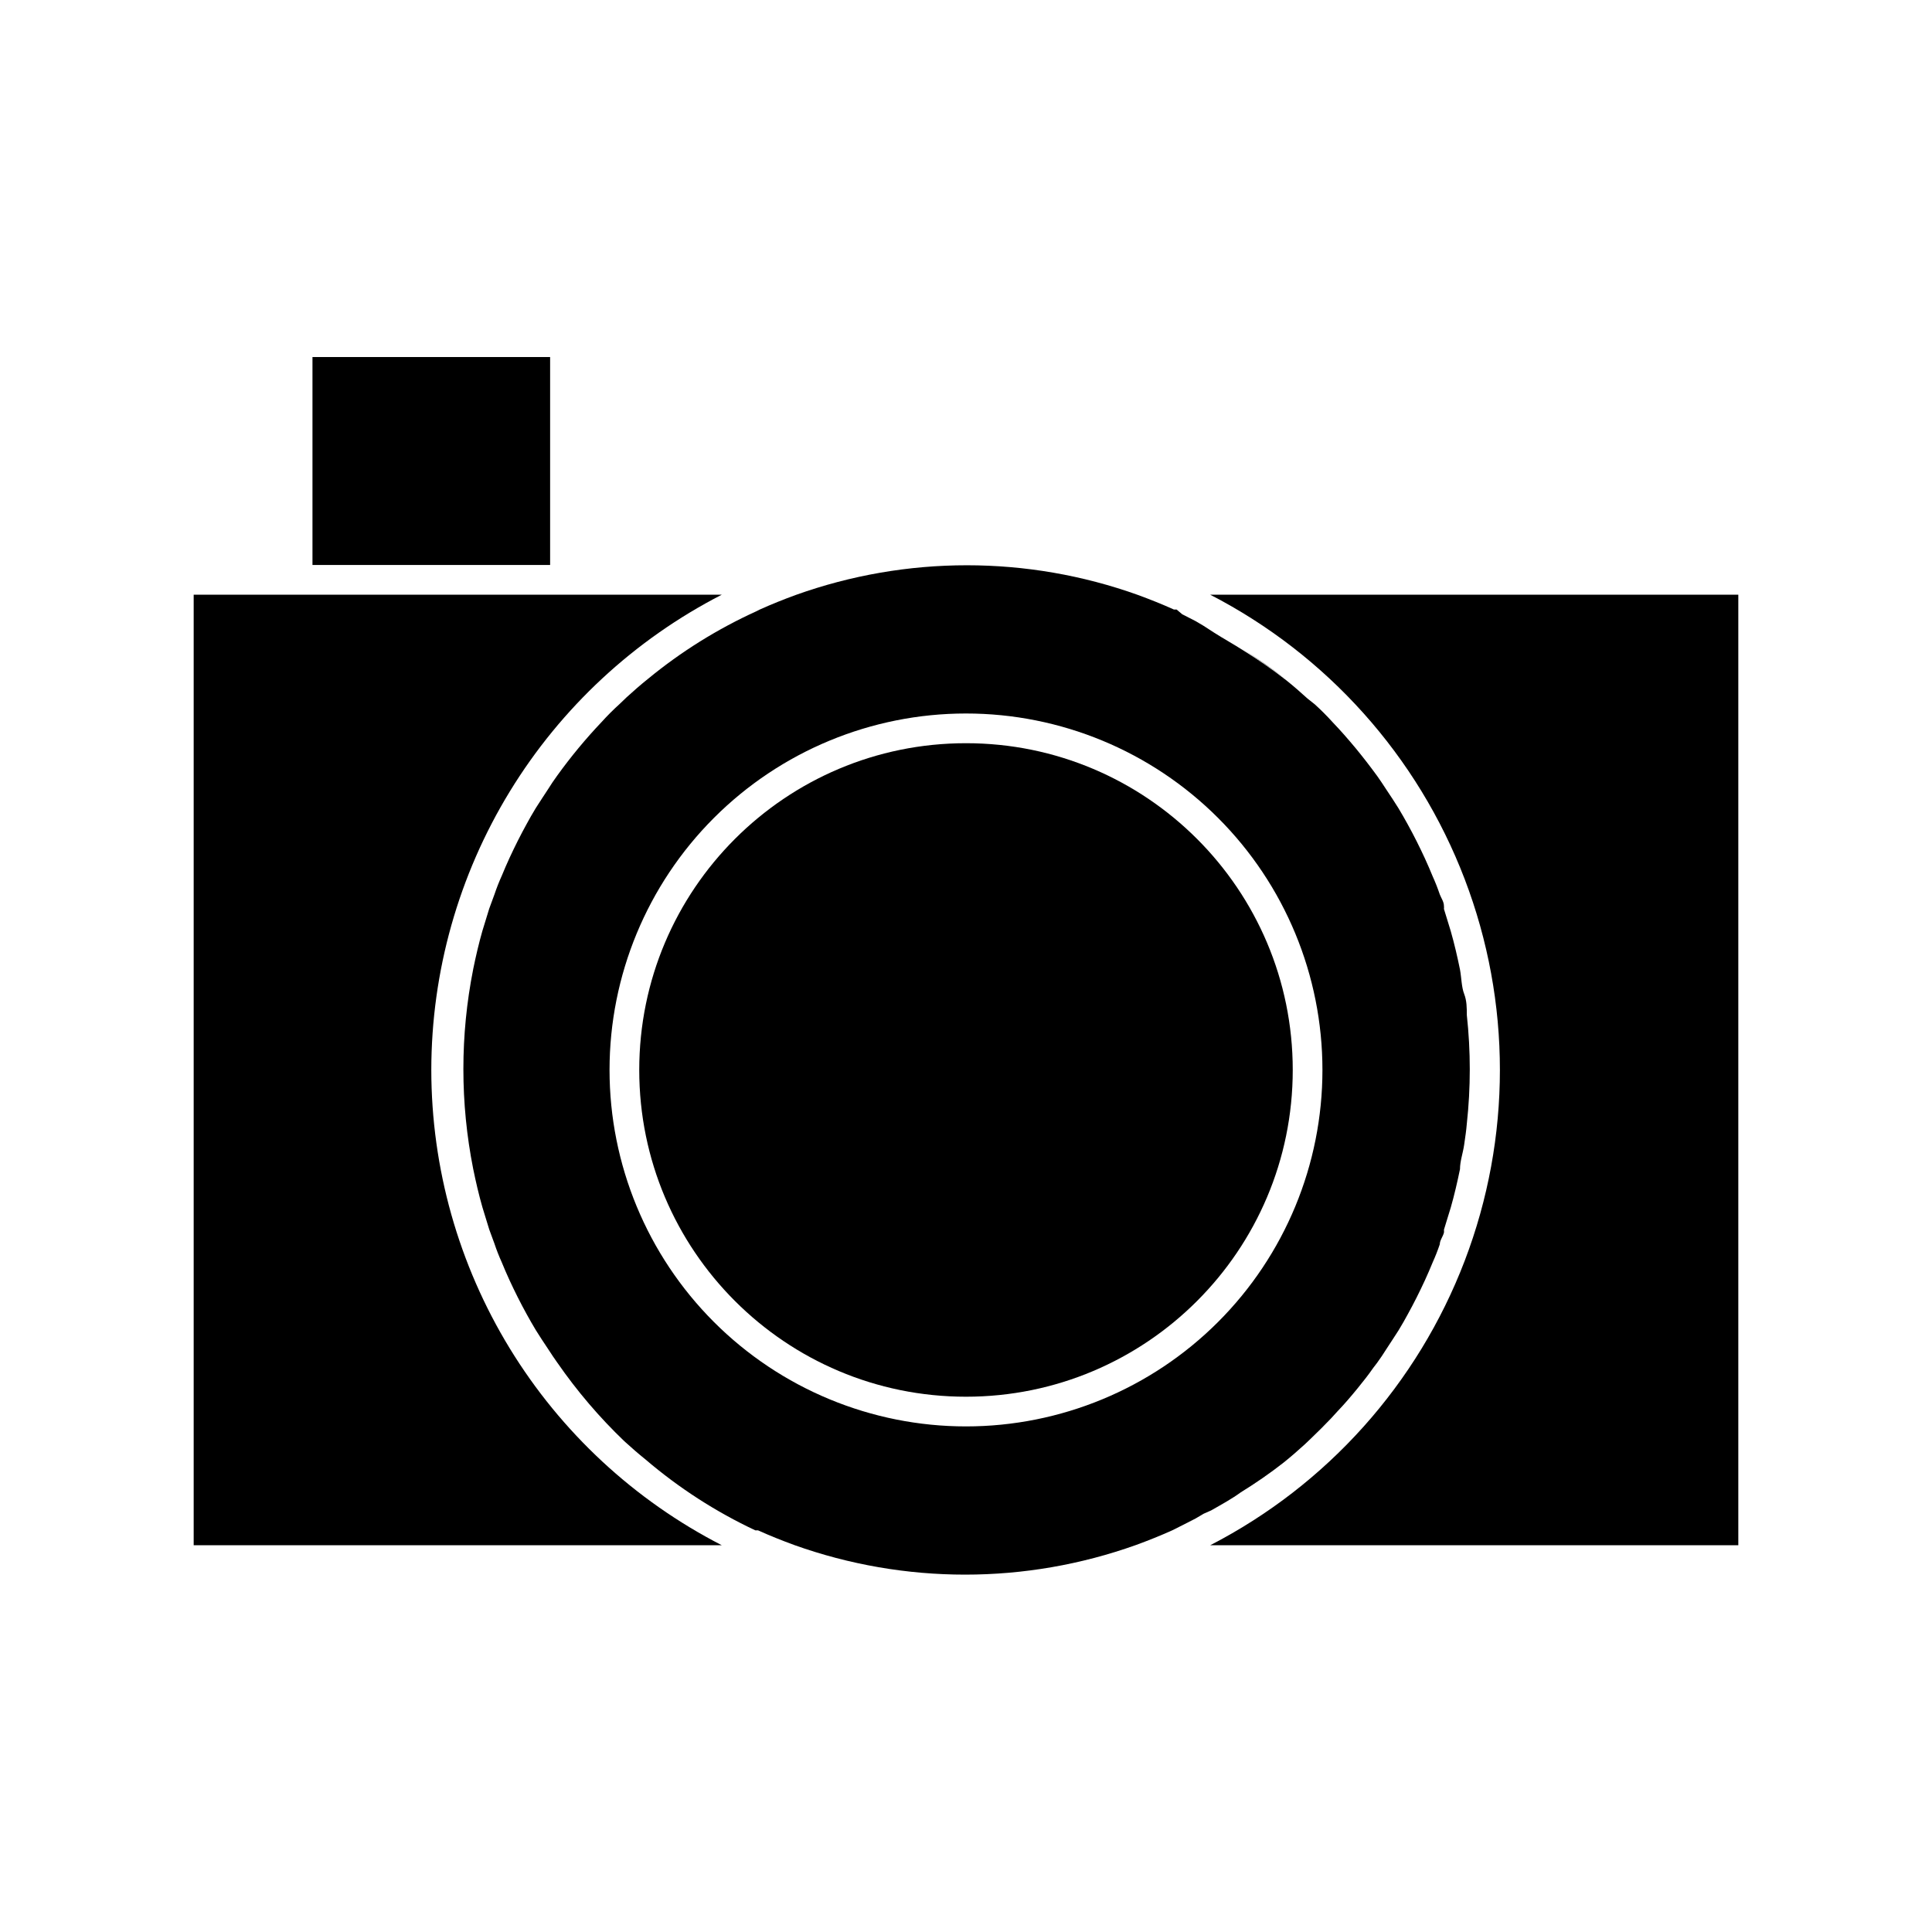 <?xml version="1.0" encoding="UTF-8"?>
<!-- Uploaded to: ICON Repo, www.iconrepo.com, Generator: ICON Repo Mixer Tools -->
<svg fill="#000000" width="800px" height="800px" version="1.1" viewBox="144 144 512 512" xmlns="http://www.w3.org/2000/svg">
 <g>
  <path d="m486.59 427.55c0 47.824-38.77 86.594-86.59 86.594-47.824 0-86.594-38.77-86.594-86.594s38.77-86.594 86.594-86.594c47.82 0 86.59 38.77 86.59 86.594"/>
  <path d="m258.3 427.55c0.02-26.043 7.215-51.574 20.797-73.793 13.582-22.219 33.023-40.266 56.191-52.16h-139.96v251.91h139.96c-23.168-11.895-42.609-29.941-56.191-52.16-13.582-22.219-20.777-47.75-20.797-73.793z"/>
  <path d="m484.46 531.3c-3.621 2.887-7.398 5.512-11.336 7.871 3.922-2.41 7.707-5.039 11.336-7.871z"/>
  <path d="m484.46 323.8c-3.629-2.832-7.414-5.461-11.336-7.871 3.727 2.359 7.504 4.984 11.336 7.871z"/>
  <path d="m464.71 301.6c30.992 15.973 55.004 42.809 67.449 75.379 12.441 32.566 12.441 68.582 0 101.15-12.445 32.57-36.457 59.406-67.449 75.379h139.96v-251.91z"/>
  <path d="m464.94 544.29c2.754-1.574 5.512-3.07 7.871-4.801h0.004c3.914-2.422 7.699-5.051 11.336-7.875 1.969-1.574 3.856-3.227 5.668-4.879l1.652-1.574c1.812-1.73 3.543-3.465 5.273-5.273l1.652-1.812c1.891-1.969 3.699-4.094 5.434-6.219 1.73-2.125 2.832-3.543 4.094-5.352l1.023-1.34c0.867-1.18 1.652-2.363 2.441-3.621s2.203-3.305 3.227-4.961c1.023-1.652 1.652-2.832 2.441-4.25 1.652-2.992 3.148-5.984 4.566-9.055 0.707-1.574 1.418-3.148 2.047-4.723l-0.004 0.004c0.711-1.57 1.34-3.172 1.891-4.805 0-1.023 0.789-1.969 1.102-3.07 0.031-0.258 0.031-0.523 0-0.785 0.629-1.969 1.18-3.938 1.812-5.902 0.945-3.305 1.73-6.691 2.441-10.156 0-2.125 0.789-4.25 1.102-6.453 0.316-2.203 0.551-3.699 0.707-5.59 1.047-9.578 1.047-19.238 0-28.812 0-1.891 0-3.777-0.707-5.59s-0.707-4.328-1.102-6.453c-0.707-3.465-1.496-6.848-2.441-10.156-0.629-1.969-1.18-3.938-1.812-5.902v-0.004c0.031-0.262 0.031-0.523 0-0.785 0-1.102-0.707-2.047-1.102-3.07-0.551-1.633-1.18-3.234-1.891-4.801-0.629-1.574-1.34-3.148-2.047-4.723-1.418-3.07-2.914-6.062-4.566-9.055-0.789-1.418-1.574-2.832-2.441-4.25-0.867-1.418-2.125-3.305-3.227-4.961-1.102-1.652-1.574-2.441-2.441-3.621-1.836-2.519-3.727-4.961-5.668-7.32-1.969-2.363-4.016-4.723-6.141-6.926h0.004c-1.496-1.652-3.074-3.231-4.723-4.727l-1.891-1.496c-1.812-1.652-3.699-3.305-5.668-4.879-3.637-2.824-7.422-5.453-11.336-7.871-2.676-1.73-5.434-3.227-7.871-4.801l-2.676-1.734-2.125-1.258-3.543-1.812-1.496-1.258h-0.711c-3.148-1.418-6.297-2.676-9.523-3.856v-0.004c-29.316-10.492-61.367-10.492-90.688 0-3.227 1.18-6.375 2.441-9.523 3.856l-0.945 0.473v0.004c-10.289 4.68-19.922 10.688-28.652 17.867-1.969 1.574-3.856 3.227-5.668 4.879l-1.891 1.812c-1.652 1.496-3.231 3.07-4.723 4.723-4.254 4.477-8.199 9.238-11.809 14.25-0.867 1.18-1.652 2.363-2.441 3.621-0.789 1.258-2.203 3.305-3.227 4.961-1.023 1.652-1.652 2.832-2.441 4.25-1.652 2.992-3.148 5.984-4.566 9.055-0.707 1.574-1.418 3.148-2.047 4.723v-0.004c-0.711 1.57-1.34 3.172-1.887 4.805l-1.418 3.856c-0.629 1.969-1.18 3.938-1.812 5.902-0.945 3.305-1.73 6.691-2.441 10.156h0.004c-3.465 17.465-3.465 35.438 0 52.902 0.707 3.465 1.496 6.848 2.441 10.156 0.629 1.969 1.18 3.938 1.812 5.902l1.418 3.856h-0.004c0.547 1.633 1.176 3.234 1.887 4.805 0.629 1.574 1.34 3.148 2.047 4.723 1.418 3.07 2.914 6.062 4.566 9.055 0.789 1.418 1.574 2.832 2.441 4.25 0.867 1.418 2.125 3.305 3.227 4.961 1.102 1.652 1.574 2.441 2.441 3.621v-0.004c5.211 7.535 11.172 14.523 17.789 20.859 1.812 1.652 3.699 3.305 5.668 4.879v0.004c8.805 7.516 18.574 13.816 29.051 18.734h0.707c3.148 1.418 6.297 2.676 9.523 3.856v0.004c29.32 10.492 61.371 10.492 90.688 0 3.227-1.18 6.375-2.441 9.523-3.856l0.945-0.473 1.73-0.867 3.543-1.812 2.125-1.258zm-64.941-22.277c-25.055 0-49.082-9.953-66.797-27.668s-27.668-41.742-27.668-66.797c0-25.055 9.953-49.082 27.668-66.797s41.742-27.668 66.797-27.668c25.051 0 49.078 9.953 66.793 27.668 17.719 17.715 27.668 41.742 27.668 66.797 0 25.055-9.949 49.082-27.668 66.797-17.715 17.715-41.742 27.668-66.793 27.668z"/>
  <path d="m226.81 238.62h62.977v55.105h-62.977z"/>
 </g>
</svg>